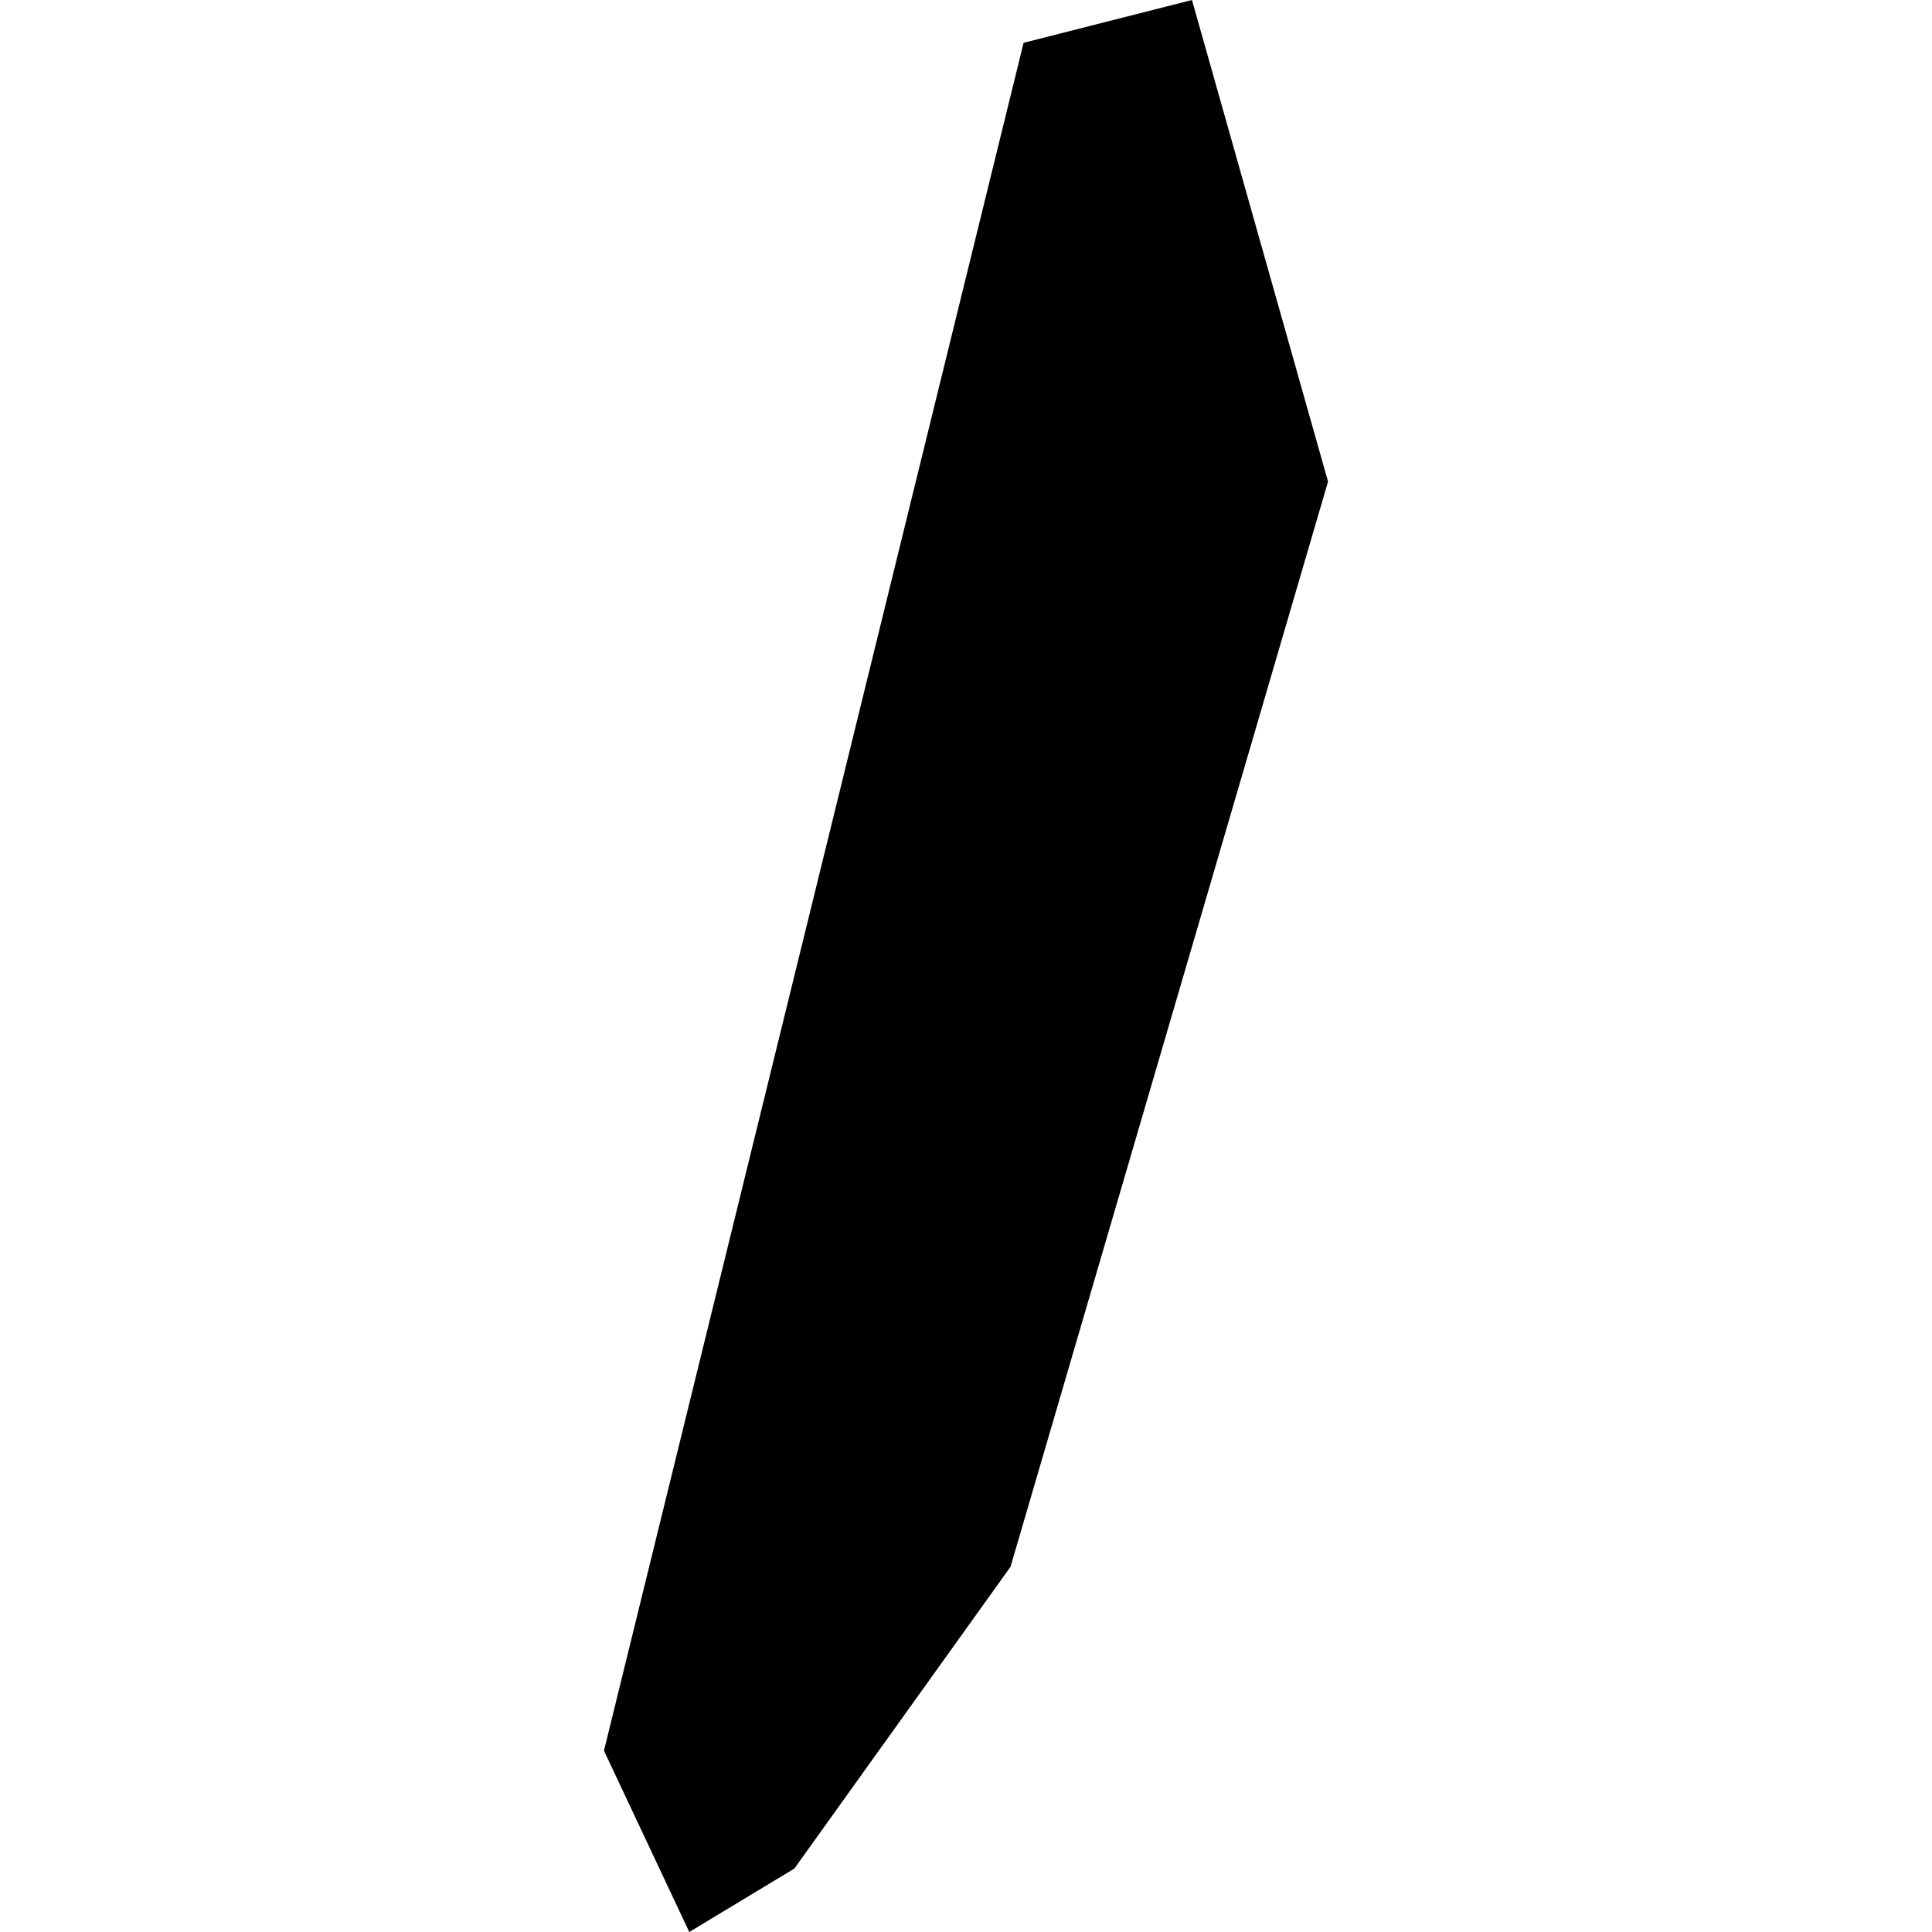 <?xml version="1.0" encoding="utf-8" standalone="no"?>
<!DOCTYPE svg PUBLIC "-//W3C//DTD SVG 1.1//EN"
  "http://www.w3.org/Graphics/SVG/1.1/DTD/svg11.dtd">
<!-- Created with matplotlib (https://matplotlib.org/) -->
<svg height="288pt" version="1.1" viewBox="0 0 288 288" width="288pt" xmlns="http://www.w3.org/2000/svg" xmlns:xlink="http://www.w3.org/1999/xlink">
 <defs>
  <style type="text/css">
*{stroke-linecap:butt;stroke-linejoin:round;}
  </style>
 </defs>
 <g id="figure_1">
  <g id="patch_1">
   <path d="M 0 288 
L 288 288 
L 288 0 
L 0 0 
z
" style="fill:none;opacity:0;"/>
  </g>
  <g id="axes_1">
   <g id="PatchCollection_1">
    <path clip-path="url(#p81794bbe3c)" d="M 197.968 71.79 
L 150.637 233.557 
L 118.411 278.545 
L 102.749 288 
L 90.032 260.973 
L 152.584 6.381 
L 177.685 0 
L 197.968 71.79 
"/>
   </g>
  </g>
 </g>
 <defs>
  <clipPath id="p81794bbe3c">
   <rect height="288" width="107.936" x="90.032" y="0"/>
  </clipPath>
 </defs>
</svg>
